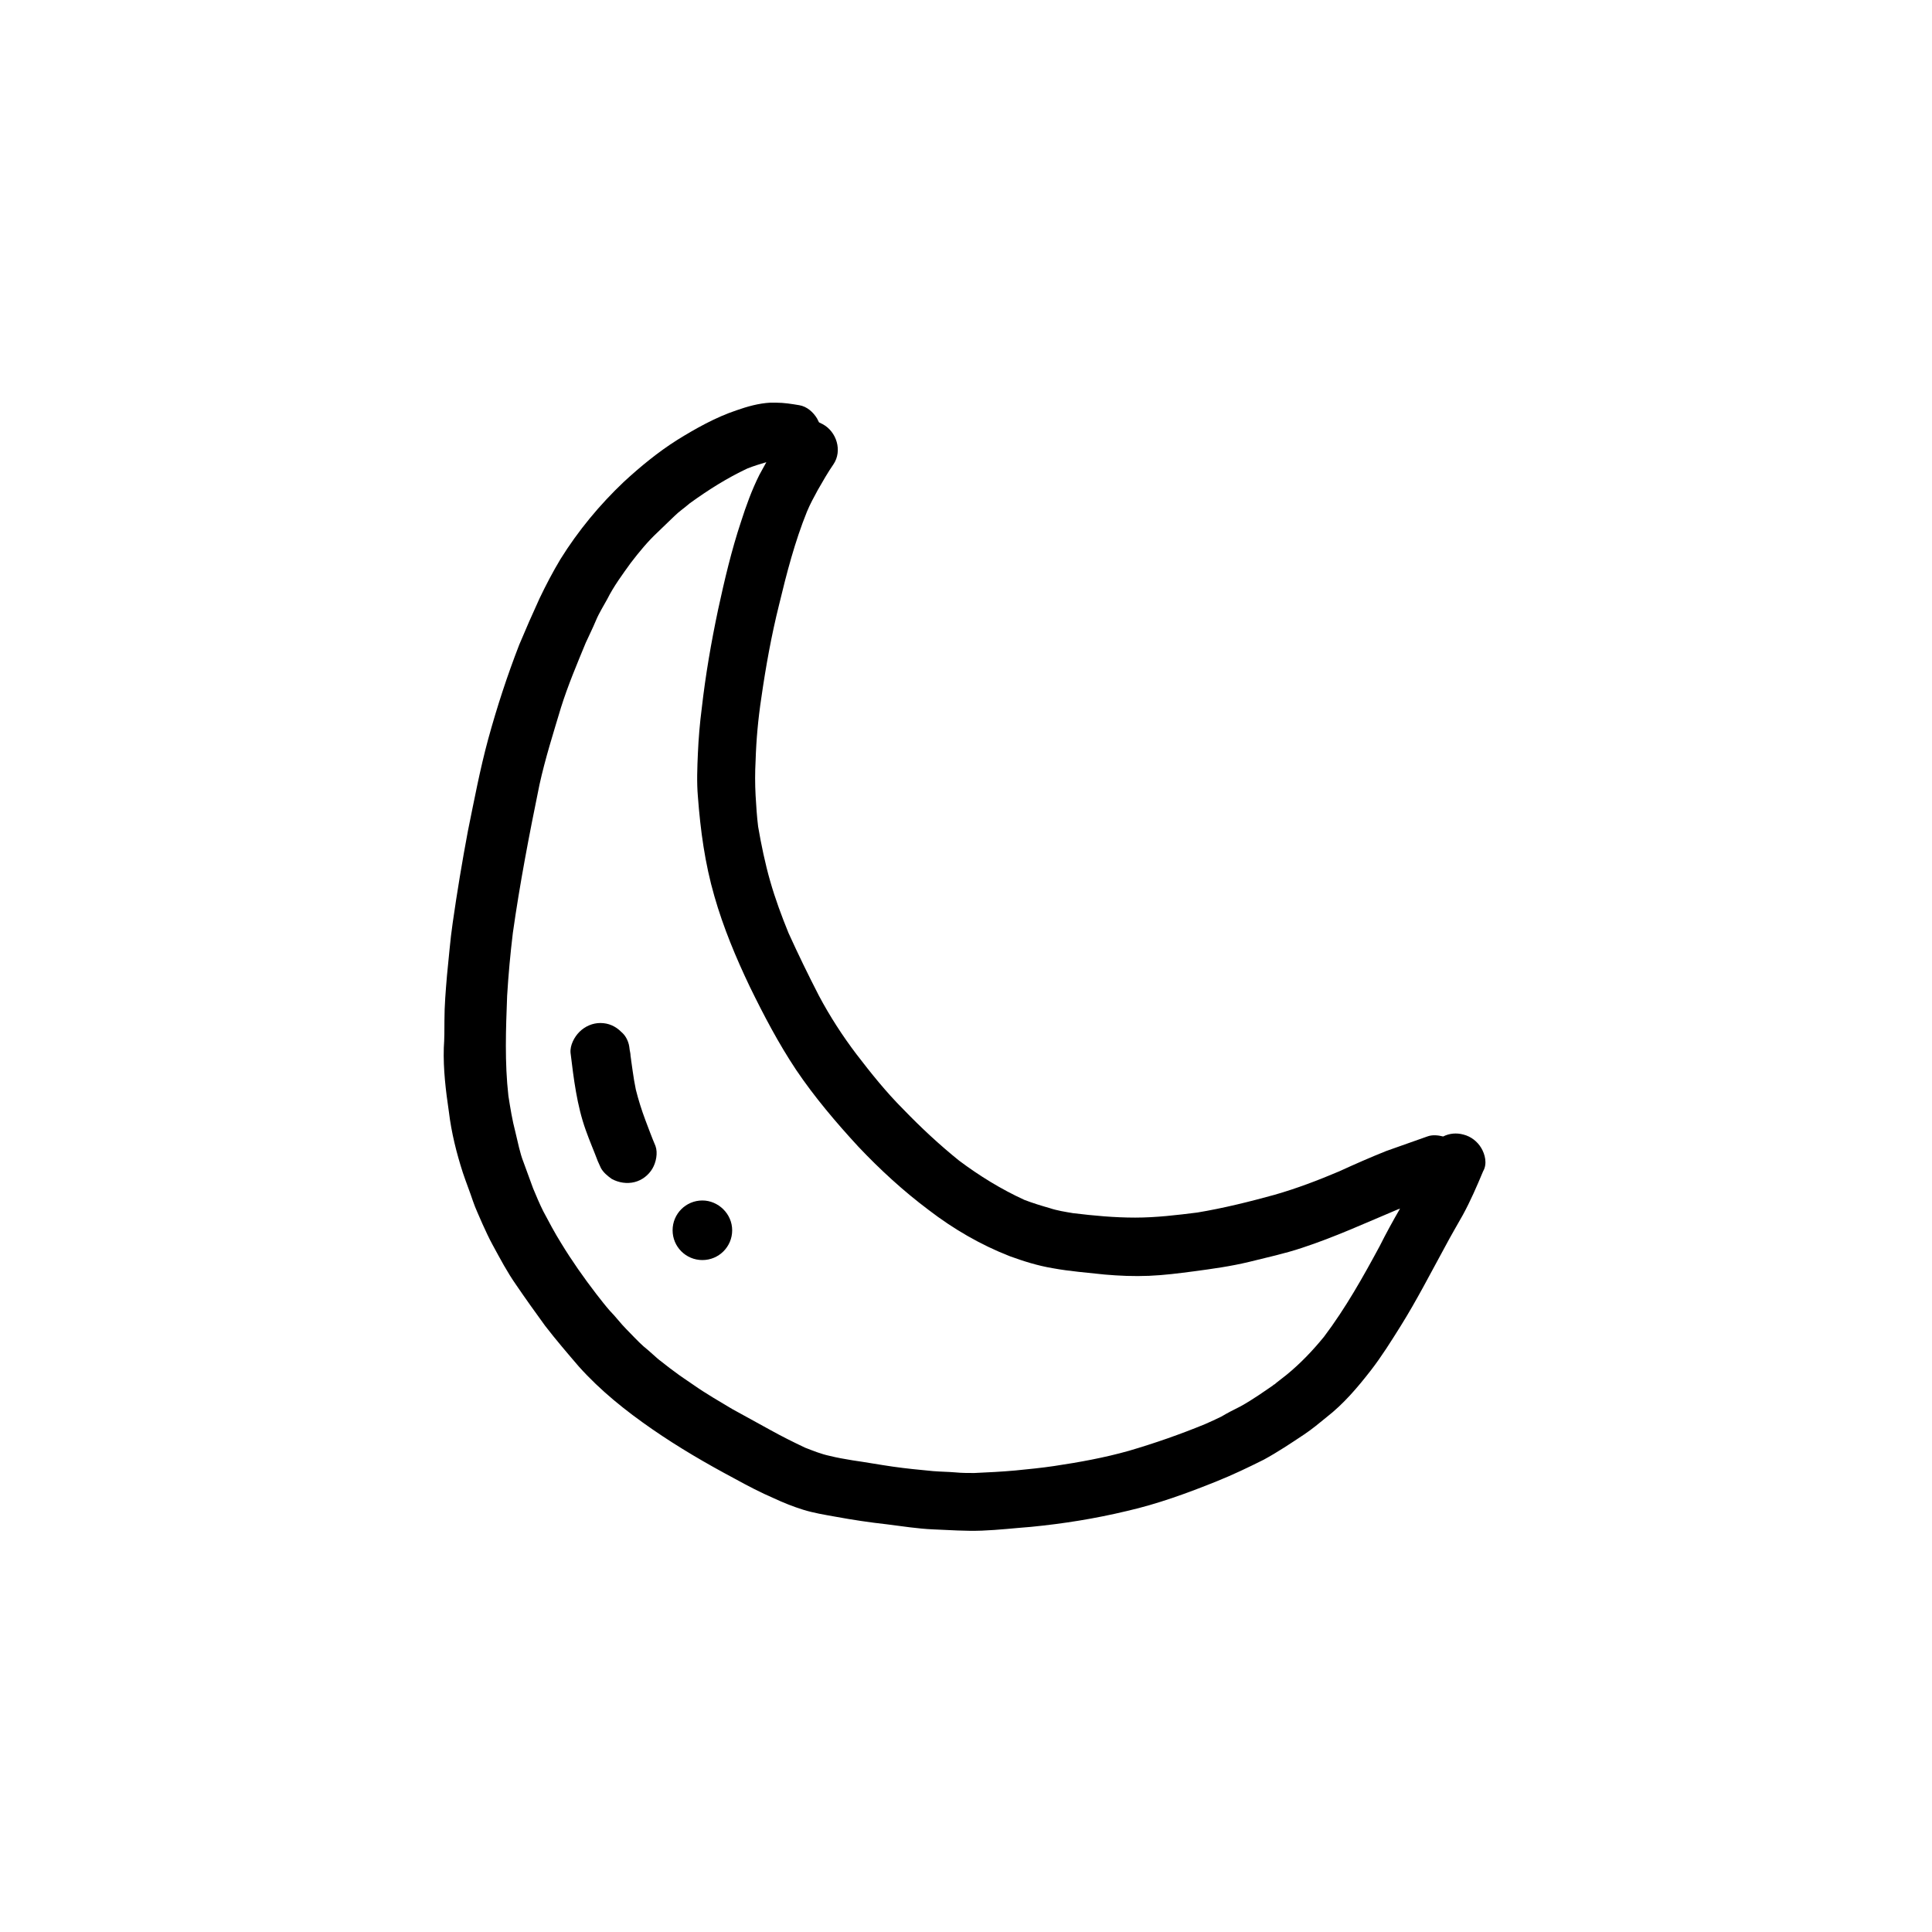 <?xml version="1.0" encoding="UTF-8"?>
<!-- Uploaded to: SVG Repo, www.svgrepo.com, Generator: SVG Repo Mixer Tools -->
<svg fill="#000000" width="800px" height="800px" version="1.1" viewBox="144 144 512 512" xmlns="http://www.w3.org/2000/svg">
 <g>
  <path d="m536.53 448.2c-1.008-1.68-2.688-3.023-4.703-3.527-1.848-0.504-3.695-0.336-5.375 0.504-1.344-0.336-2.856-0.504-4.199 0-3.695 1.344-7.223 2.519-10.914 3.863-4.199 1.68-8.398 3.527-12.426 5.375-5.543 2.352-11.25 4.535-17.129 6.215-6.719 1.848-13.434 3.527-20.488 4.703-5.375 0.672-10.914 1.344-16.457 1.344-5.543 0-10.914-0.504-16.457-1.176-2.016-0.336-4.199-0.672-6.215-1.344-2.352-0.672-4.535-1.344-6.719-2.184-6.215-2.856-11.922-6.383-17.297-10.41-5.207-4.199-10.078-8.734-14.777-13.602-4.535-4.535-8.566-9.574-12.426-14.609-3.695-4.871-7.055-10.078-9.91-15.449-2.856-5.543-5.543-11.082-8.062-16.625-1.848-4.535-3.527-9.07-4.871-13.77-1.344-4.703-2.352-9.574-3.191-14.441-0.336-2.688-0.504-5.375-0.672-8.23-0.168-3.023-0.168-6.215 0-9.238 0.168-5.543 0.672-11.082 1.512-16.625 1.176-8.23 2.688-16.625 4.703-24.688 2.016-8.398 4.199-16.793 7.391-24.688 0.84-2.016 1.848-3.863 2.856-5.711 1.344-2.352 2.688-4.703 4.199-6.887 2.352-3.527 0.84-8.566-2.856-10.578-0.336-0.168-0.672-0.336-1.008-0.504-0.168-0.336-0.336-0.672-0.504-1.008-1.008-1.68-2.688-3.191-4.703-3.527-2.016-0.336-4.031-0.672-6.215-0.672h-1.512c-3.023 0.168-6.047 1.008-8.902 2.016-5.543 1.848-10.914 4.871-15.785 7.894-5.039 3.191-9.742 7.055-14.105 11.082-6.383 6.047-12.09 12.93-16.793 20.488-2.016 3.359-3.863 6.887-5.543 10.41-1.848 4.031-3.695 8.23-5.375 12.258-3.191 8.23-5.879 16.457-8.23 25.023-2.184 8.062-3.695 16.121-5.375 24.352-1.512 8.062-2.856 16.121-4.031 24.352-0.672 4.535-1.008 9.238-1.512 13.938-0.336 4.031-0.672 7.894-0.672 11.922 0 2.352 0 4.871-0.168 7.223-0.168 5.711 0.504 11.25 1.344 16.961 0.672 5.543 2.016 10.914 3.695 16.121 0.84 2.519 1.848 5.039 2.688 7.559 0.672 2.016 1.68 4.031 2.519 6.047 0.84 1.848 1.68 3.695 2.688 5.543 2.016 3.695 3.863 7.223 6.215 10.578 2.519 3.695 5.039 7.223 7.727 10.914 2.856 3.695 5.879 7.223 8.902 10.746 5.711 6.383 12.426 11.754 19.48 16.625 7.055 4.871 14.273 9.07 21.832 13.098 3.359 1.848 6.887 3.695 10.41 5.207 2.519 1.176 5.039 2.184 7.727 3.023 2.688 0.84 5.711 1.344 8.566 1.848 4.535 0.84 9.07 1.512 13.602 2.016 4.031 0.504 8.23 1.176 12.258 1.344 4.367 0.168 8.566 0.504 12.93 0.336 4.367-0.168 8.734-0.672 13.098-1.008 8.566-0.84 16.961-2.184 25.359-4.199 8.062-1.848 15.953-4.703 23.848-7.894 4.199-1.68 8.398-3.695 12.426-5.711 3.695-2.016 7.223-4.367 10.746-6.719 2.016-1.344 4.031-3.023 5.879-4.535 4.535-3.527 8.23-7.894 11.754-12.426 2.856-3.695 5.375-7.727 7.894-11.754 4.199-6.719 7.894-13.938 11.754-20.992 1.512-2.856 3.191-5.711 4.703-8.398 2.016-3.695 3.695-7.559 5.375-11.586 1.18-2.012 0.508-4.531-0.5-6.211zm-41.648 50.047c-3.023 3.695-6.215 7.055-9.91 10.078-1.344 1.008-2.519 2.016-3.863 3.023 0.336-0.336 0.84-0.672 1.176-0.84-3.191 2.184-6.215 4.367-9.574 6.215-1.68 0.84-3.359 1.68-5.039 2.688-1.344 0.672-2.856 1.344-4.367 2.016-6.551 2.688-13.266 5.039-20.152 7.055-6.551 1.848-13.098 3.023-19.816 4.031-3.359 0.504-6.887 0.84-10.242 1.176-3.695 0.336-7.223 0.504-10.914 0.672-1.68 0-3.359 0-5.039-0.168-2.016-0.168-3.863-0.168-5.879-0.336-3.527-0.336-7.055-0.672-10.578-1.176-3.527-0.504-7.223-1.176-10.746-1.68-2.016-0.336-4.031-0.672-6.047-1.176-2.352-0.504-4.367-1.344-6.551-2.184-3.191-1.512-6.215-3.023-9.238-4.703-3.359-1.848-6.719-3.695-10.078-5.543-3.359-2.016-6.887-4.031-10.242-6.383-1.68-1.176-3.527-2.352-5.039-3.527-1.68-1.176-3.191-2.519-4.871-3.695 0.504 0.336 1.008 0.84 1.512 1.176-1.68-1.344-3.191-2.856-4.871-4.199-1.512-1.344-3.023-3.023-4.535-4.535-1.512-1.512-2.856-3.359-4.367-4.871-1.176-1.344-2.352-2.856-3.527-4.367-3.359-4.367-6.551-8.902-9.406-13.602-1.68-2.688-3.191-5.543-4.703-8.398-1.008-2.016-1.848-4.031-2.688-6.047-0.84-2.352-1.68-4.535-2.519-6.887-1.008-2.519-1.512-5.375-2.184-8.062-0.84-3.191-1.344-6.383-1.848-9.574-1.008-8.902-0.672-17.633-0.336-26.535 0.336-5.543 0.84-11.082 1.512-16.625 1.848-13.098 4.367-26.199 7.055-39.297 1.512-6.887 3.695-13.77 5.711-20.488 1.848-5.879 4.199-11.418 6.551-17.129 0.84-1.848 1.848-3.863 2.688-5.879 0.84-2.016 2.016-3.863 3.023-5.711 1.68-3.359 4.031-6.551 6.215-9.574 2.184-2.856 4.535-5.711 7.055-8.062 1.512-1.512 3.023-2.856 4.535-4.367 1.176-1.176 2.688-2.184 4.031-3.359 4.871-3.527 9.91-6.719 15.281-9.238 1.68-0.672 3.359-1.176 5.039-1.68-0.672 1.176-1.176 2.184-1.848 3.359-2.016 4.031-3.527 8.23-4.871 12.426-2.519 7.559-4.367 15.449-6.047 23.176-1.848 8.734-3.359 17.465-4.367 26.367-0.504 3.863-0.84 7.894-1.008 11.754-0.168 3.863-0.336 7.727 0 11.586 0.672 8.902 1.848 17.633 4.367 26.367 2.352 8.23 5.711 16.289 9.406 24.016 3.695 7.559 7.559 14.945 12.258 22 4.871 7.223 10.578 13.938 16.457 20.32 5.711 6.047 11.922 11.754 18.641 16.793 6.551 5.039 13.77 9.238 21.496 12.258 3.695 1.344 7.391 2.519 11.418 3.191 4.535 0.84 9.238 1.176 13.77 1.68 3.863 0.336 7.727 0.504 11.754 0.336 4.031-0.168 7.894-0.672 11.754-1.176 5.039-0.672 9.91-1.344 14.777-2.519 4.703-1.176 9.406-2.184 13.938-3.695 8.734-2.856 17.129-6.719 25.527-10.242 0.168 0 0.336-0.168 0.504-0.168-1.848 3.191-3.695 6.551-5.375 9.91-4.352 8.078-9.051 16.473-14.762 24.031z"/>
  <path d="m315.02 440.81c-1.008-2.688-1.848-5.375-2.519-8.062-0.672-3.191-1.008-6.383-1.512-9.574 0.168 0.672 0.168 1.344 0.336 2.016-0.168-0.84-0.168-1.512-0.336-2.352-0.168-0.672-0.168-1.344-0.336-2.016-0.336-1.344-1.008-2.519-2.016-3.359-1.512-1.512-3.359-2.352-5.543-2.352-2.016 0-4.031 0.84-5.543 2.352-1.344 1.344-2.519 3.527-2.352 5.543 0.84 6.887 1.68 13.938 4.031 20.488 1.008 2.856 2.184 5.543 3.191 8.23 0.336 0.672 0.504 1.176 0.84 1.848 0.672 1.176 1.68 2.016 2.856 2.856 1.848 1.008 4.031 1.344 6.047 0.84s3.695-1.848 4.703-3.527c1.008-1.68 1.512-4.199 0.84-6.047-1.008-2.352-1.848-4.699-2.688-6.883z"/>
  <path d="m330.14 462.14c-4.367 0-7.894 3.527-7.894 7.894s3.527 7.894 7.894 7.894c4.367 0 7.894-3.527 7.894-7.894 0-4.371-3.695-7.894-7.894-7.894z"/>
 </g>
</svg>